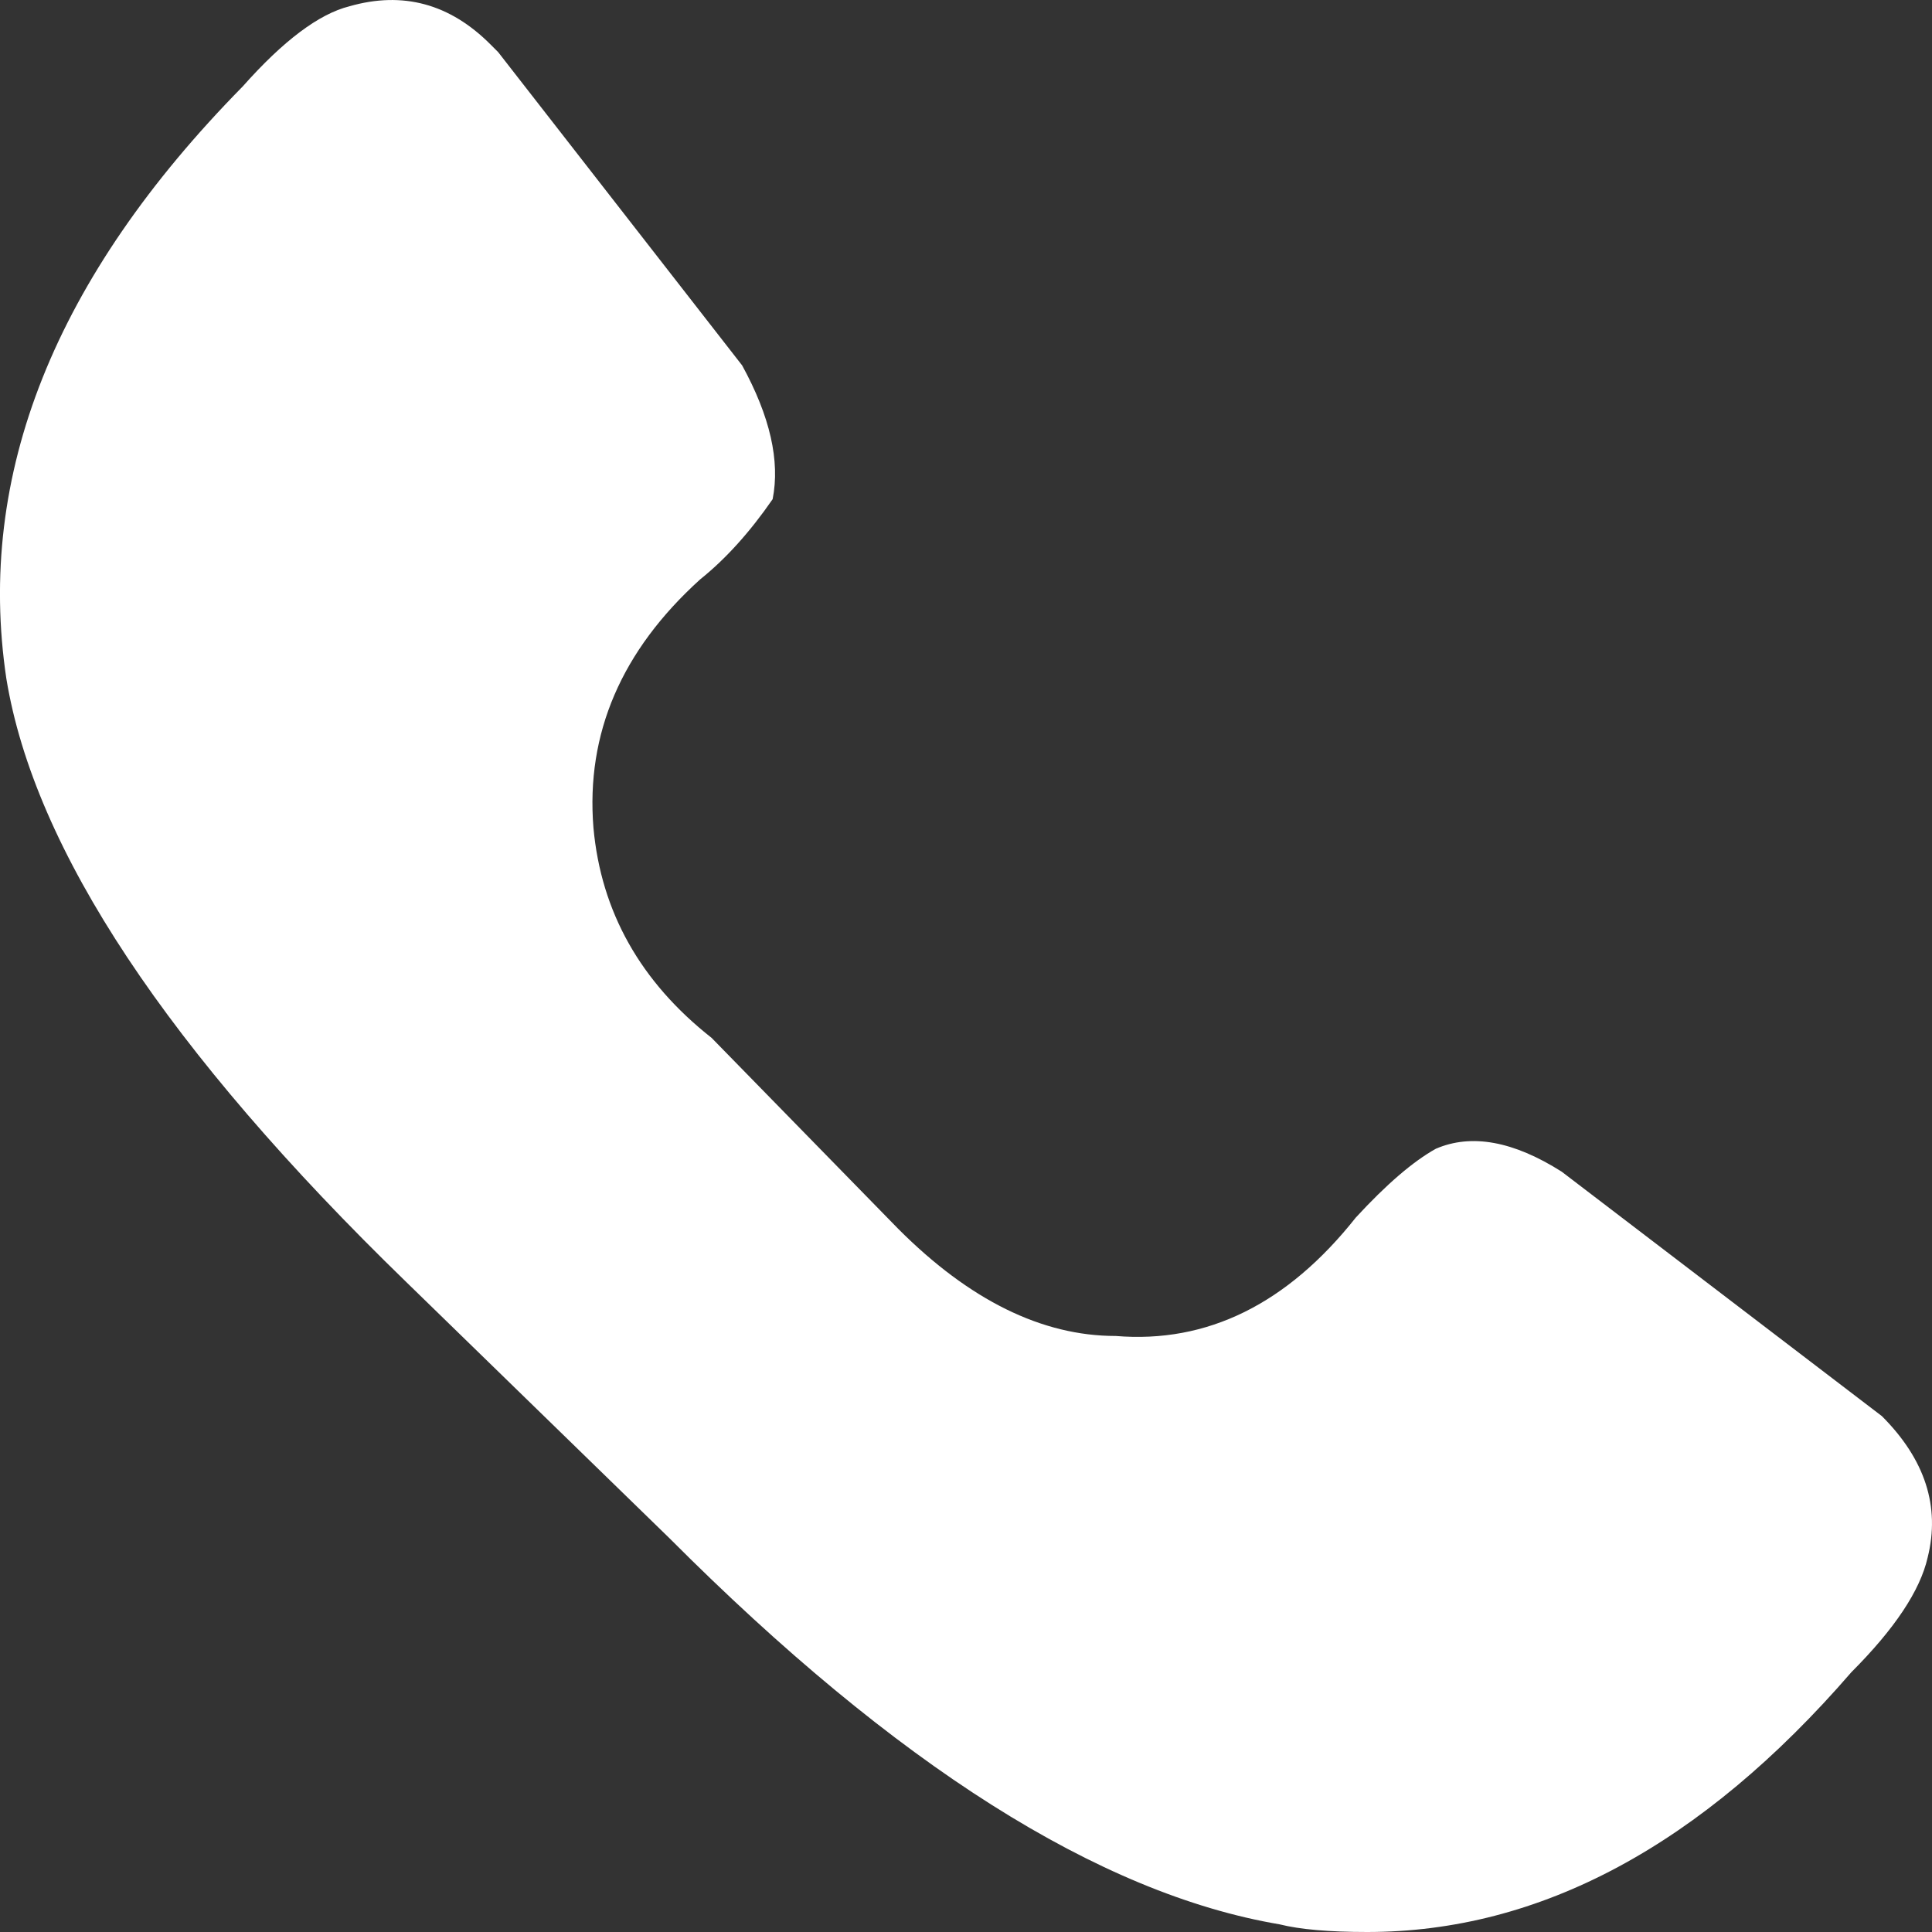 <svg width="24" height="24" viewBox="0 0 24 24" fill="none" xmlns="http://www.w3.org/2000/svg">
<rect x="0" y="0" width="24" height="24" fill="#333333" stroke="none"/>
<path d="M16.985 24C16.512 24 16.148 23.968 15.896 23.905C13.654 23.525 11.129 21.927 8.319 19.111L5.052 15.931C2.084 13.051 0.427 10.552 0.079 8.431C-0.3 5.9 0.679 3.448 3.015 1.074C3.52 0.505 3.962 0.173 4.341 0.078C5.004 -0.112 5.588 0.046 6.093 0.552L6.188 0.647L9.219 4.539C9.566 5.172 9.692 5.726 9.598 6.201C9.314 6.612 9.014 6.944 8.698 7.197C7.719 8.083 7.277 9.112 7.372 10.283C7.467 11.327 7.956 12.197 8.84 12.893L11.16 15.267C12.044 16.152 12.944 16.596 13.86 16.596C14.996 16.69 15.991 16.2 16.843 15.124C17.222 14.713 17.553 14.428 17.837 14.27C18.279 14.08 18.8 14.175 19.4 14.555L23.378 17.592C23.915 18.13 24.104 18.716 23.946 19.348C23.852 19.76 23.536 20.234 22.999 20.772C21.137 22.924 19.132 24 16.985 24Z" fill="white"/>
</svg>
